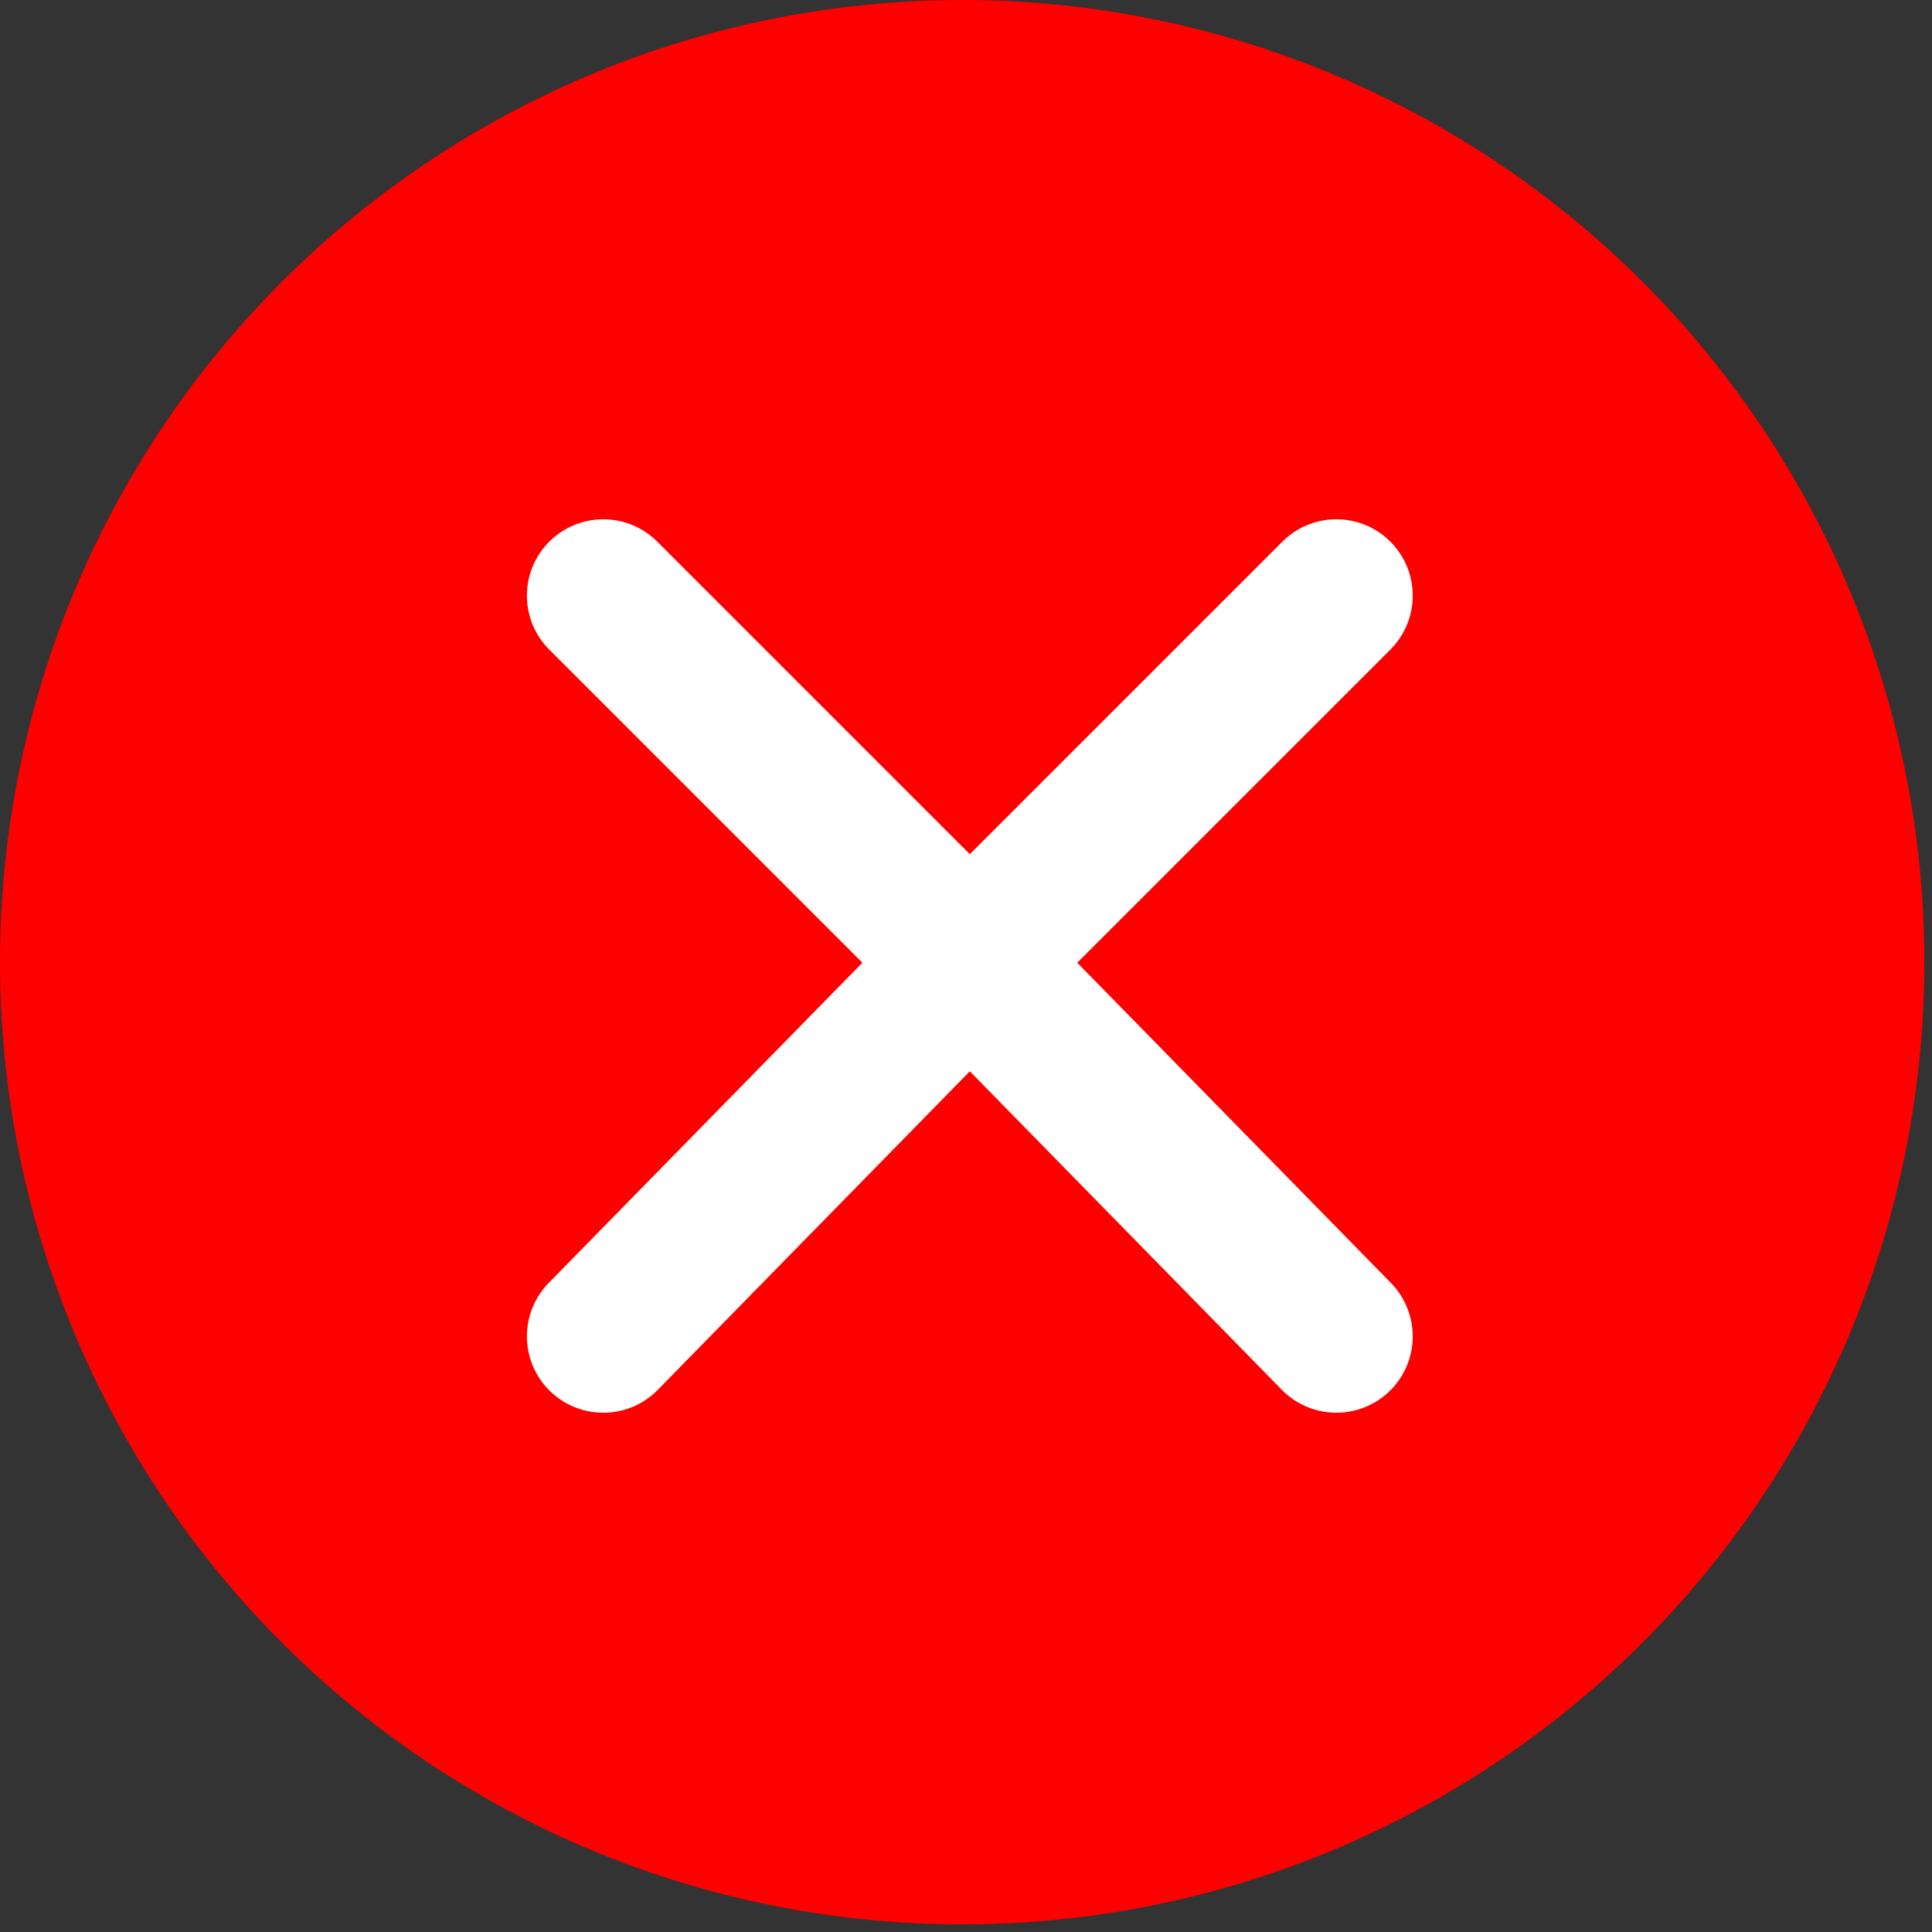 <?xml version="1.0" encoding="utf-8"?>
<!-- Generator: Adobe Illustrator 24.0.3, SVG Export Plug-In . SVG Version: 6.00 Build 0)  -->
<svg version="1.1" id="Camada_1" xmlns="http://www.w3.org/2000/svg" xmlns:xlink="http://www.w3.org/1999/xlink" x="0px" y="0px"
	 viewBox="0 0 25.3 25.3" style="enable-background:new 0 0 25.3 25.3;" xml:space="preserve">
<rect x="0" y="0" width="25.3" height="25.3" fill="#333333" stroke="none"/>
<style type="text/css">
	.st0{fill:#FF0000;}
	.st1{fill:none;stroke:#FFFFFF;stroke-width:2;stroke-linecap:round;stroke-linejoin:round;}
</style>
<g id="Layer_2">
	<g id="Layer_1-2">
		<circle class="st0" cx="12.6" cy="12.6" r="12.6"/>
		<line class="st1" x1="7.9" y1="7.8" x2="12.7" y2="12.6"/>
		<line class="st1" x1="7.9" y1="17.5" x2="12.7" y2="12.6"/>
		<line class="st1" x1="17.5" y1="7.8" x2="12.7" y2="12.6"/>
		<line class="st1" x1="17.5" y1="17.5" x2="12.7" y2="12.6"/>
	</g>
</g>
</svg>
